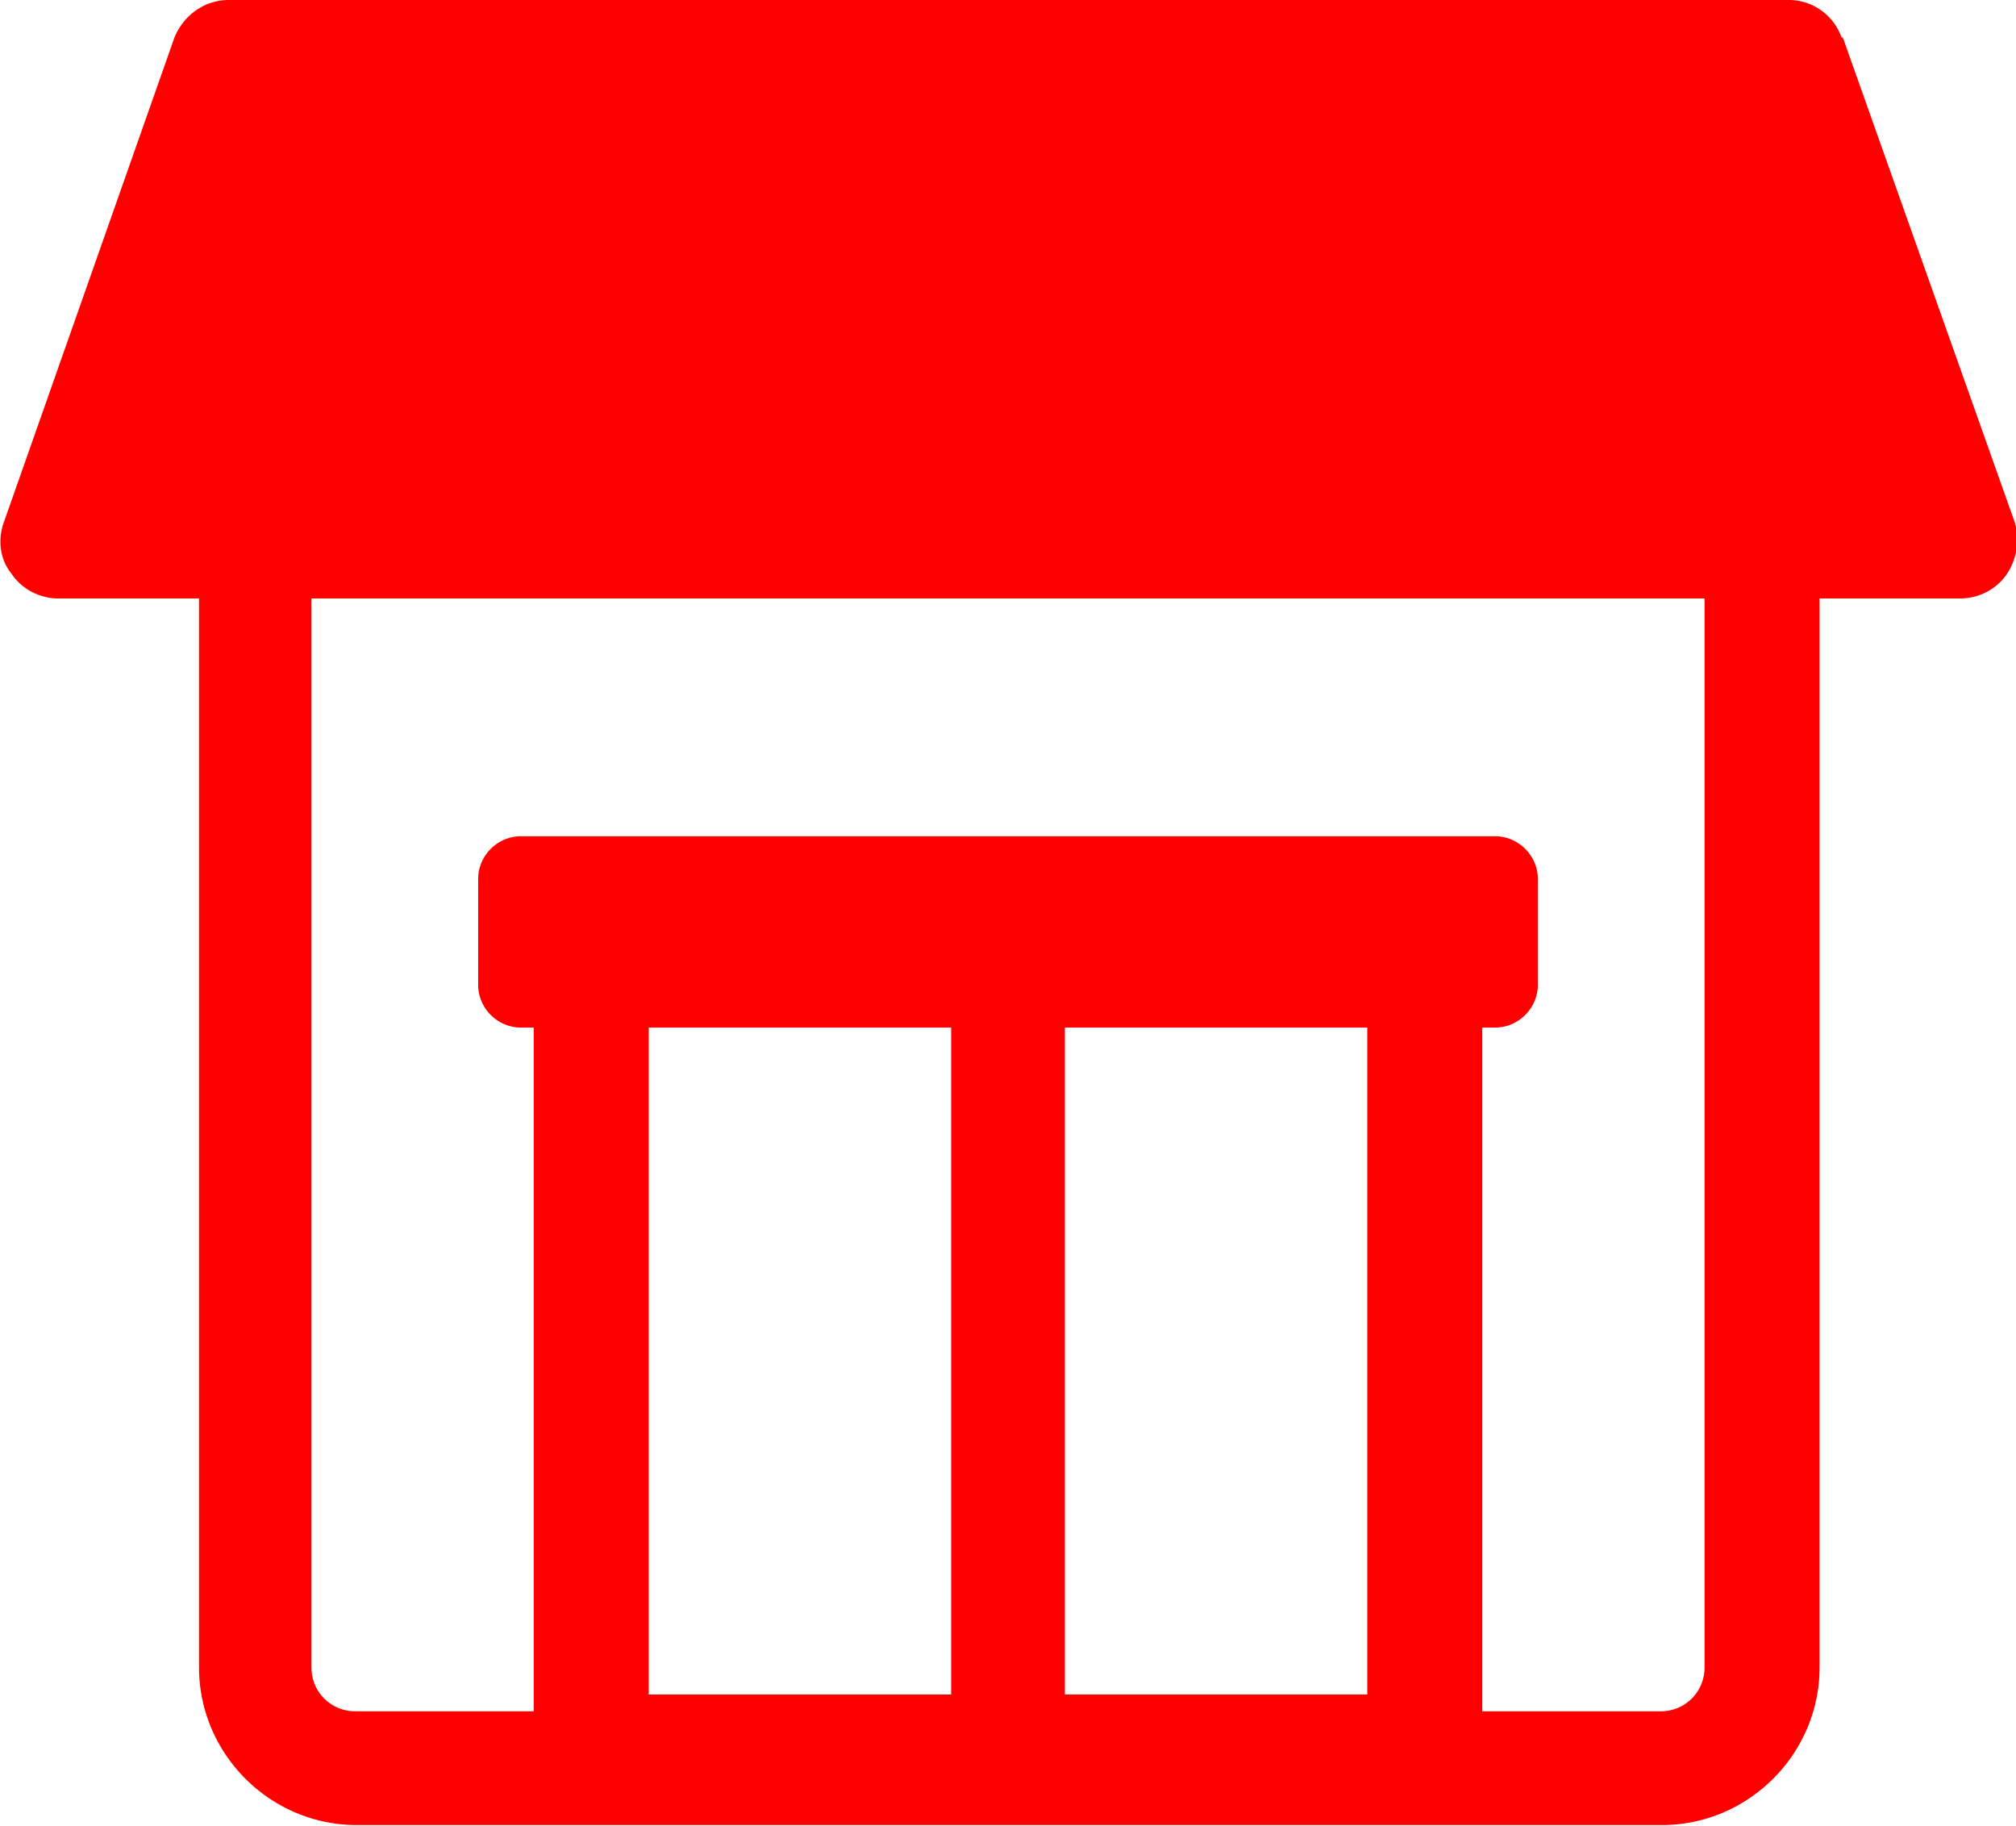 <svg xmlns="http://www.w3.org/2000/svg" width="15.6" height="14.13"><path d="M14.25.29a.433.433 0 00-.42-.29H1.77c-.19 0-.35.12-.42.29L.03 4.04c-.05.14-.03.29.06.4.08.12.22.19.36.19h1.09v8.27c0 .67.55 1.22 1.22 1.22h10.1c.67 0 1.22-.55 1.22-1.22V4.63h1.09c.14 0 .28-.07.36-.19.08-.12.1-.27.06-.4L14.26.29zM8.24 13.11V7.95h2.34v5.16H8.24zM5.02 7.95h2.34v5.16H5.02V7.95zm8.17 4.95c0 .19-.15.34-.34.34h-1.38V7.95h.1c.18 0 .33-.15.33-.33V6.8c0-.18-.15-.33-.33-.33H4.03c-.18 0-.33.15-.33.33v.82c0 .18.15.33.33.33h.1v5.29H2.75c-.19 0-.34-.15-.34-.34V4.63h10.78v8.27z" fill="red"/></svg>